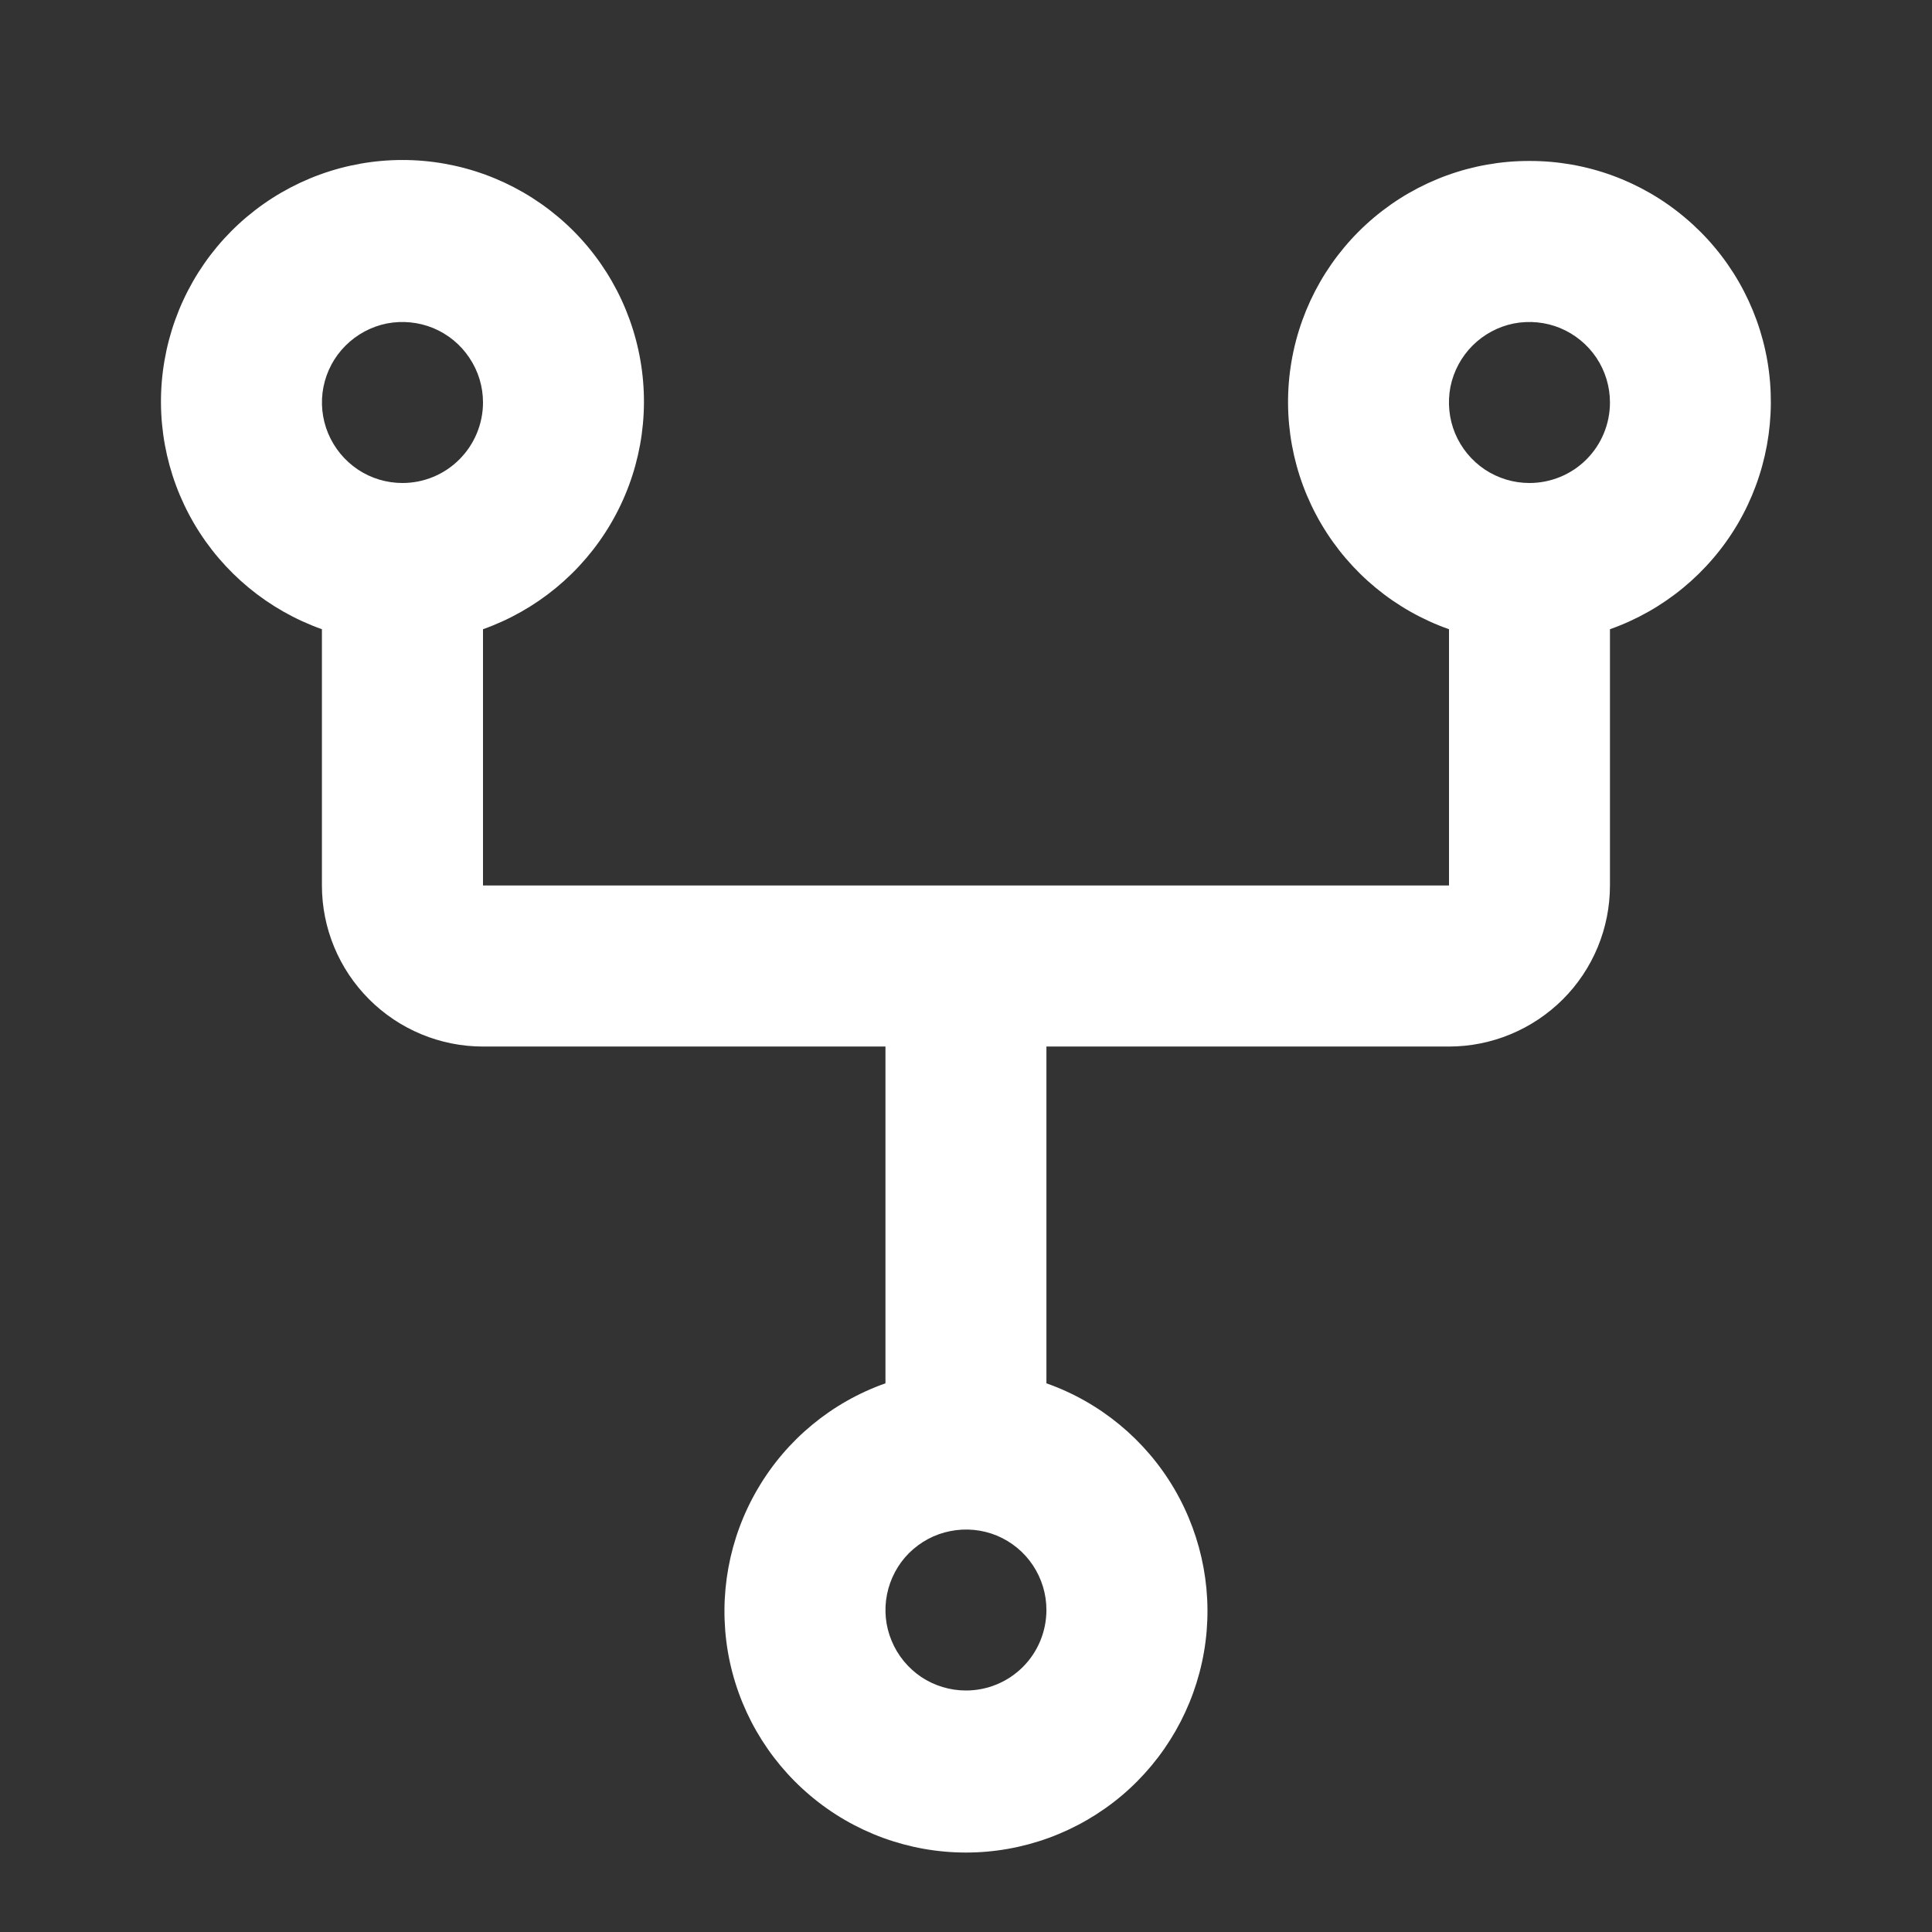 <svg width="16" height="16" viewBox="0 0 16 16" fill="none" xmlns="http://www.w3.org/2000/svg">
<rect x="0" y="0" width="16" height="16" fill="#333333" stroke="none"/>
<g id="icons/fork">
<path id="Vector" d="M12.666 1.333C12.195 1.332 11.739 1.498 11.378 1.802C11.018 2.105 10.776 2.526 10.696 2.991C10.616 3.455 10.703 3.933 10.942 4.339C11.181 4.745 11.555 5.054 12 5.211V7.333H4V5.211C4.444 5.053 4.819 4.744 5.058 4.337C5.297 3.93 5.384 3.452 5.304 2.987C5.224 2.522 4.983 2.1 4.622 1.796C4.261 1.492 3.805 1.325 3.333 1.325C2.861 1.325 2.405 1.492 2.044 1.796C1.683 2.1 1.442 2.522 1.362 2.987C1.282 3.452 1.369 3.93 1.608 4.337C1.847 4.744 2.222 5.053 2.666 5.211V7.333C2.666 7.687 2.807 8.026 3.057 8.276C3.307 8.526 3.646 8.667 4 8.667H7.333V11.456C6.888 11.613 6.513 11.923 6.275 12.33C6.036 12.737 5.949 13.215 6.028 13.68C6.108 14.145 6.35 14.567 6.711 14.871C7.071 15.175 7.528 15.342 8 15.342C8.471 15.342 8.928 15.175 9.289 14.871C9.649 14.567 9.891 14.145 9.971 13.68C10.051 13.215 9.963 12.737 9.725 12.33C9.486 11.923 9.111 11.613 8.666 11.456V8.667H12C12.353 8.667 12.692 8.526 12.943 8.276C13.193 8.026 13.333 7.687 13.333 7.333V5.211C13.777 5.054 14.152 4.745 14.391 4.339C14.629 3.933 14.716 3.455 14.637 2.991C14.557 2.526 14.315 2.105 13.954 1.802C13.594 1.498 13.138 1.332 12.666 1.333ZM3.333 4C3.201 4 3.072 3.961 2.963 3.888C2.853 3.814 2.768 3.71 2.717 3.588C2.667 3.467 2.653 3.333 2.679 3.203C2.705 3.074 2.768 2.955 2.862 2.862C2.955 2.769 3.074 2.705 3.203 2.679C3.332 2.654 3.466 2.667 3.588 2.717C3.71 2.768 3.814 2.853 3.887 2.963C3.961 3.073 4 3.201 4 3.333C4 3.51 3.929 3.68 3.804 3.805C3.679 3.93 3.51 4 3.333 4ZM8 14C7.868 14 7.739 13.961 7.629 13.888C7.52 13.814 7.434 13.71 7.384 13.588C7.333 13.467 7.32 13.333 7.346 13.203C7.372 13.074 7.435 12.955 7.528 12.862C7.622 12.769 7.74 12.705 7.87 12.68C7.999 12.654 8.133 12.667 8.255 12.717C8.377 12.768 8.481 12.853 8.554 12.963C8.627 13.073 8.666 13.201 8.666 13.333C8.666 13.51 8.596 13.68 8.471 13.805C8.346 13.93 8.176 14 8 14ZM12.666 4C12.534 4 12.406 3.961 12.296 3.888C12.186 3.814 12.101 3.71 12.05 3.588C12 3.467 11.987 3.333 12.012 3.203C12.038 3.074 12.102 2.955 12.195 2.862C12.288 2.769 12.407 2.705 12.536 2.679C12.666 2.654 12.8 2.667 12.921 2.717C13.043 2.768 13.147 2.853 13.221 2.963C13.294 3.073 13.333 3.201 13.333 3.333C13.333 3.51 13.263 3.68 13.138 3.805C13.013 3.93 12.843 4 12.666 4Z" fill="white"/>
</g>
</svg>
